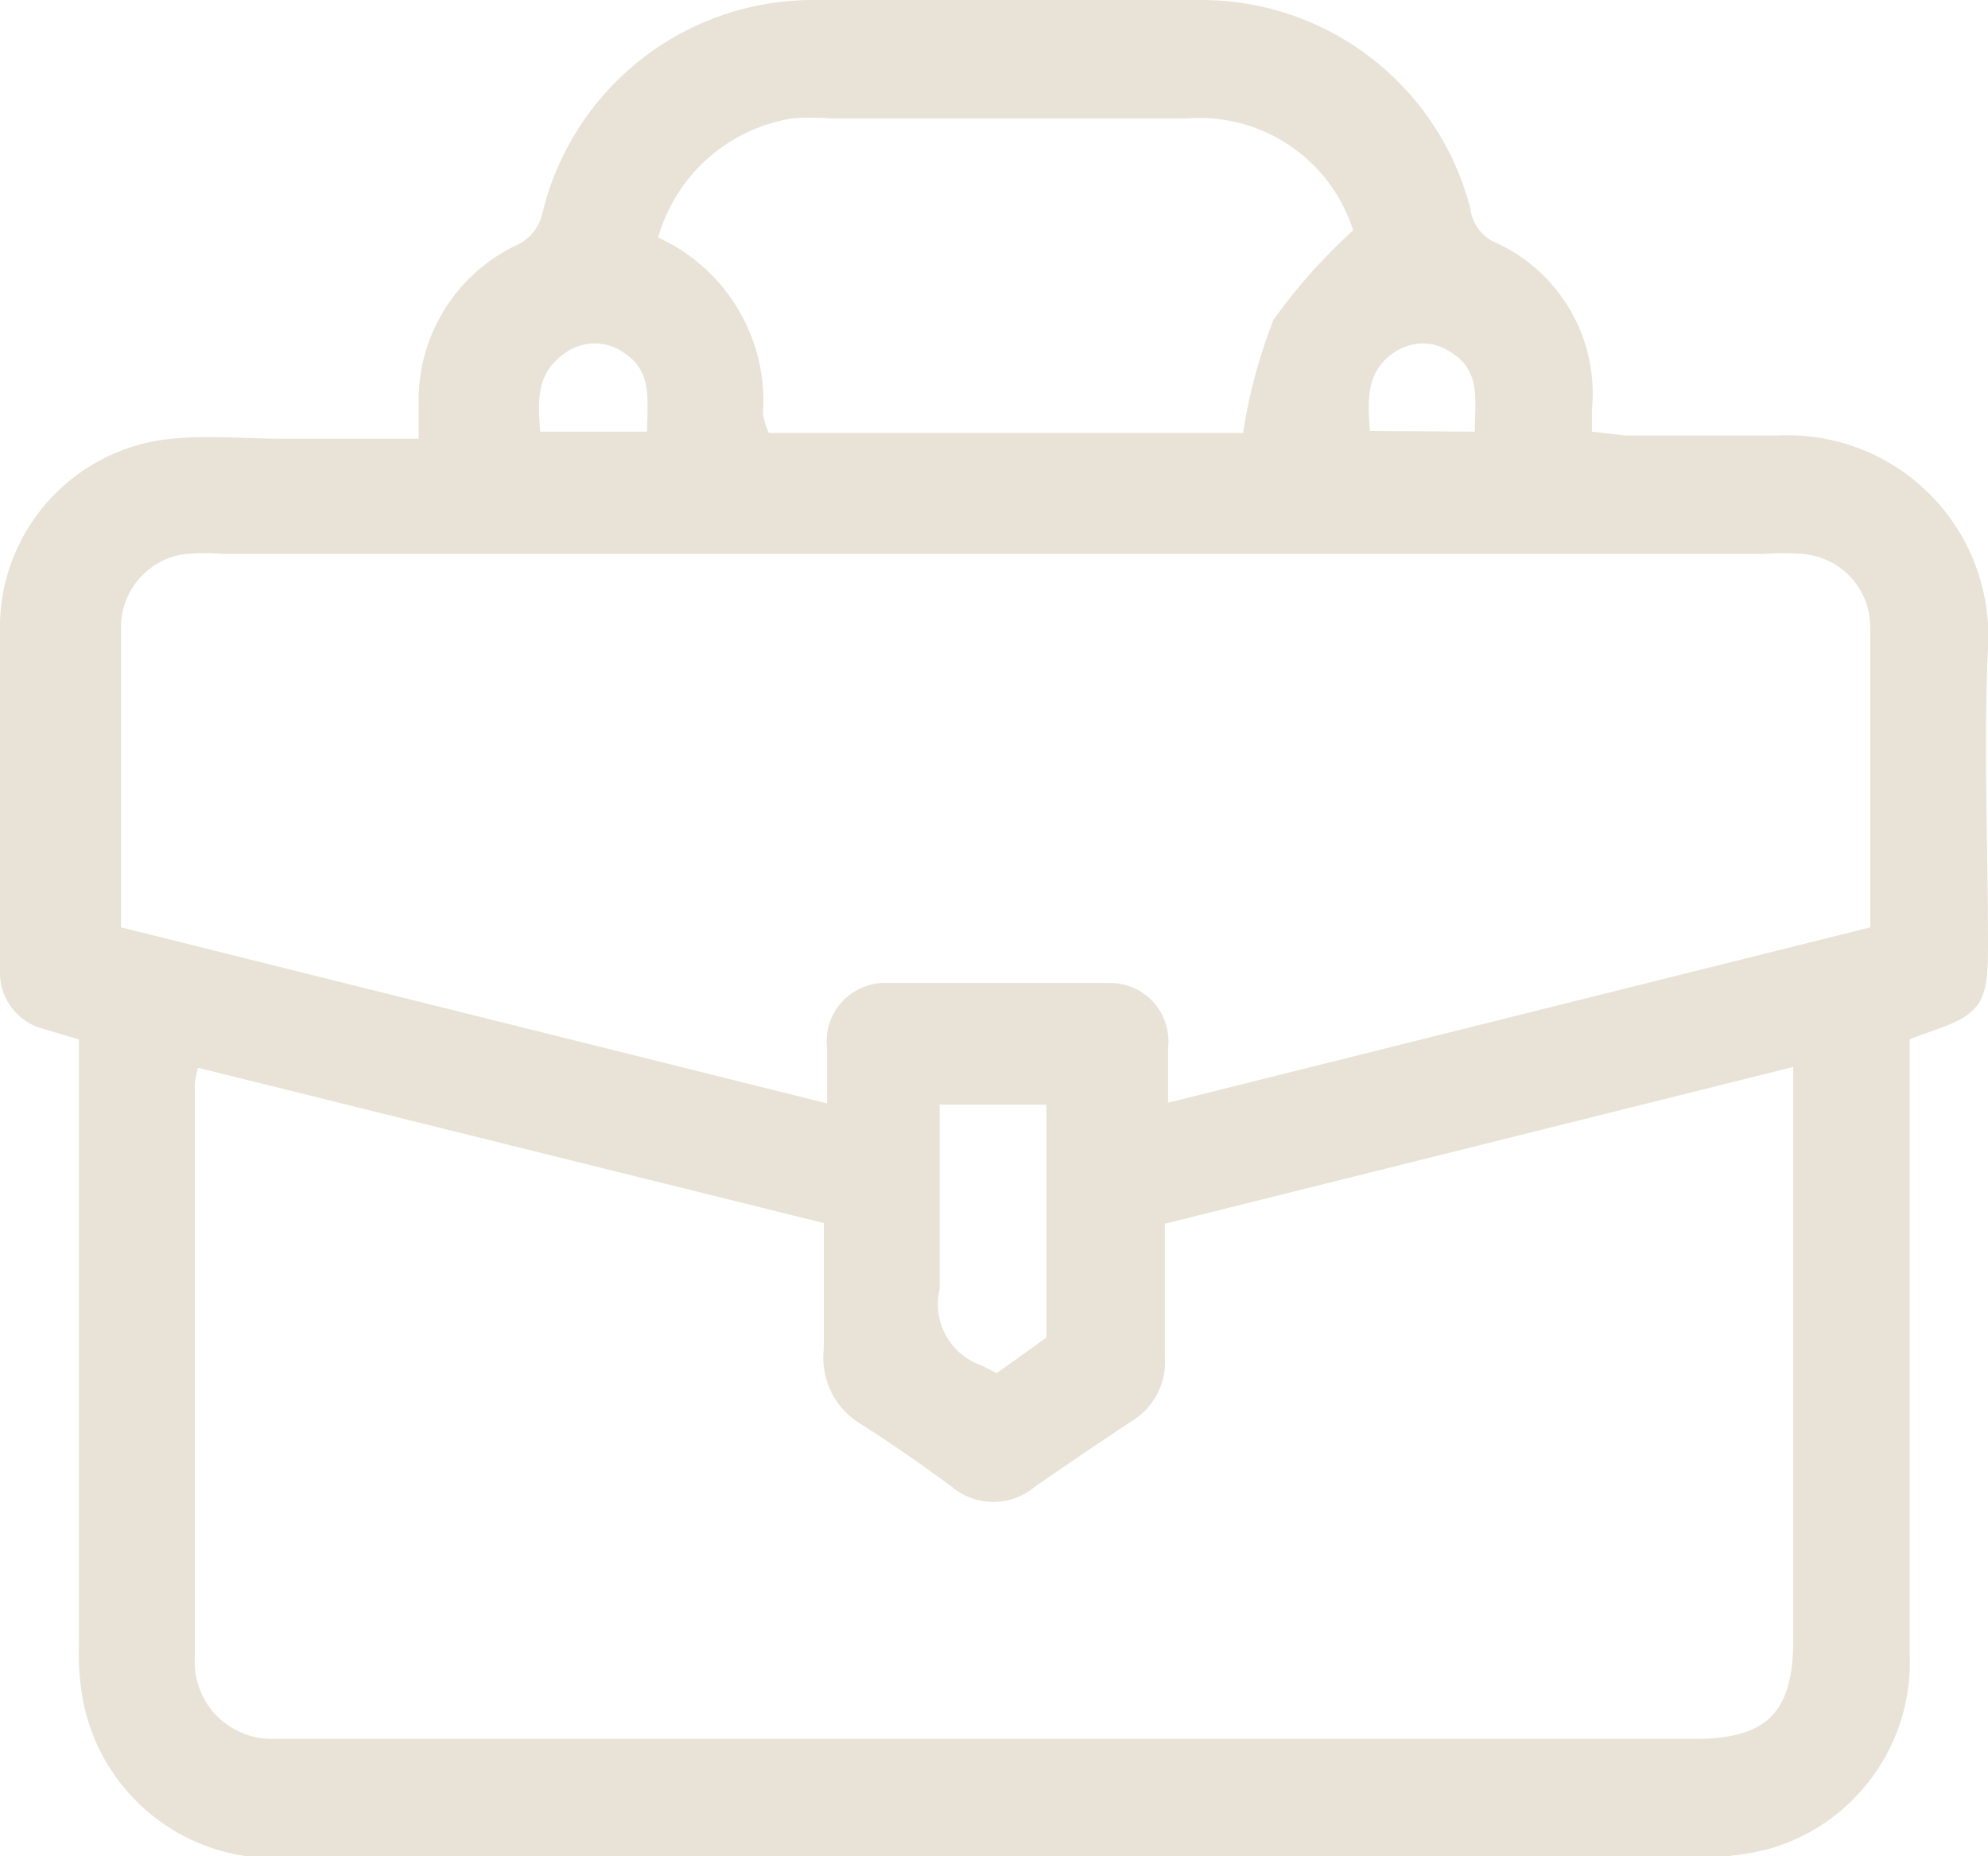 <?xml version="1.0" encoding="UTF-8"?> <svg xmlns="http://www.w3.org/2000/svg" viewBox="0 0 30.72 28.68"> <g id="Слой_2" data-name="Слой 2"> <g id="Слой_1-2" data-name="Слой 1"> <path d="M1.21,16.06l-.5-.15A.9.9,0,0,1,0,15c0-1.8,0-3.6,0-5.39A2.93,2.93,0,0,1,2.65,6.78c.57-.06,1.16,0,1.74,0s1.35,0,2.08,0c0-.21,0-.38,0-.55A2.65,2.65,0,0,1,8,3.78a.71.71,0,0,0,.38-.48A4.3,4.3,0,0,1,12.58,0q3-.08,6,0a4.29,4.29,0,0,1,4.14,3.22.67.67,0,0,0,.35.51A2.56,2.56,0,0,1,24.6,6.32c0,.1,0,.19,0,.35l.52.06h2.34A3.1,3.1,0,0,1,30.72,10c-.07,1.53,0,3.07,0,4.61,0,.93-.1,1.07-1,1.37l-.21.08v.64c0,3,0,5.92,0,8.87a3,3,0,0,1-2.17,3,4.26,4.26,0,0,1-1.13.13q-10.84,0-21.7,0a3,3,0,0,1-3.23-2.44,3.91,3.91,0,0,1-.06-.84V16.06Zm26.49.43L18,18.91c0,.73,0,1.39,0,2.05a1.07,1.07,0,0,1-.51,1c-.5.33-1,.67-1.48,1a1,1,0,0,1-1.32,0c-.45-.33-.91-.65-1.38-.95a1.19,1.19,0,0,1-.58-1.16c0-.63,0-1.27,0-1.95L3.06,16.5a1.66,1.66,0,0,0-.05.26c0,2.95,0,5.91,0,8.86A1.19,1.19,0,0,0,4.2,26.87h22c1.1,0,1.51-.41,1.51-1.52V16.49Zm1.2-2.16c0-1.58,0-3.12,0-4.65a1.13,1.13,0,0,0-1.05-1.12,4,4,0,0,0-.6,0H3.46a3.82,3.82,0,0,0-.59,0,1.14,1.14,0,0,0-1,1.12c0,1.54,0,3.07,0,4.65l10.91,2.72c0-.34,0-.6,0-.86a.9.9,0,0,1,.93-1q1.71,0,3.42,0a.9.9,0,0,1,.92,1c0,.25,0,.51,0,.85ZM10.17,3.67A2.78,2.78,0,0,1,11.79,6.4a1.23,1.23,0,0,0,.09.29h7.33a8,8,0,0,1,.47-1.75,8.65,8.65,0,0,1,1.23-1.38,2.49,2.49,0,0,0-2.56-1.73c-1.84,0-3.68,0-5.51,0a4,4,0,0,0-.6,0A2.58,2.58,0,0,0,10.17,3.67Zm6,17V17.07H14.52c0,1,0,1.91,0,2.85a1,1,0,0,0,.65,1.18l.23.12Zm-7.81-14H10c0-.48.09-.93-.36-1.22a.78.78,0,0,0-.9,0C8.28,5.76,8.31,6.2,8.35,6.68Zm14.43,0c0-.48.1-.93-.36-1.22a.77.77,0,0,0-.89,0c-.43.29-.41.73-.37,1.21Z" style="fill:#e9e3d7"></path> </g> </g> </svg> 